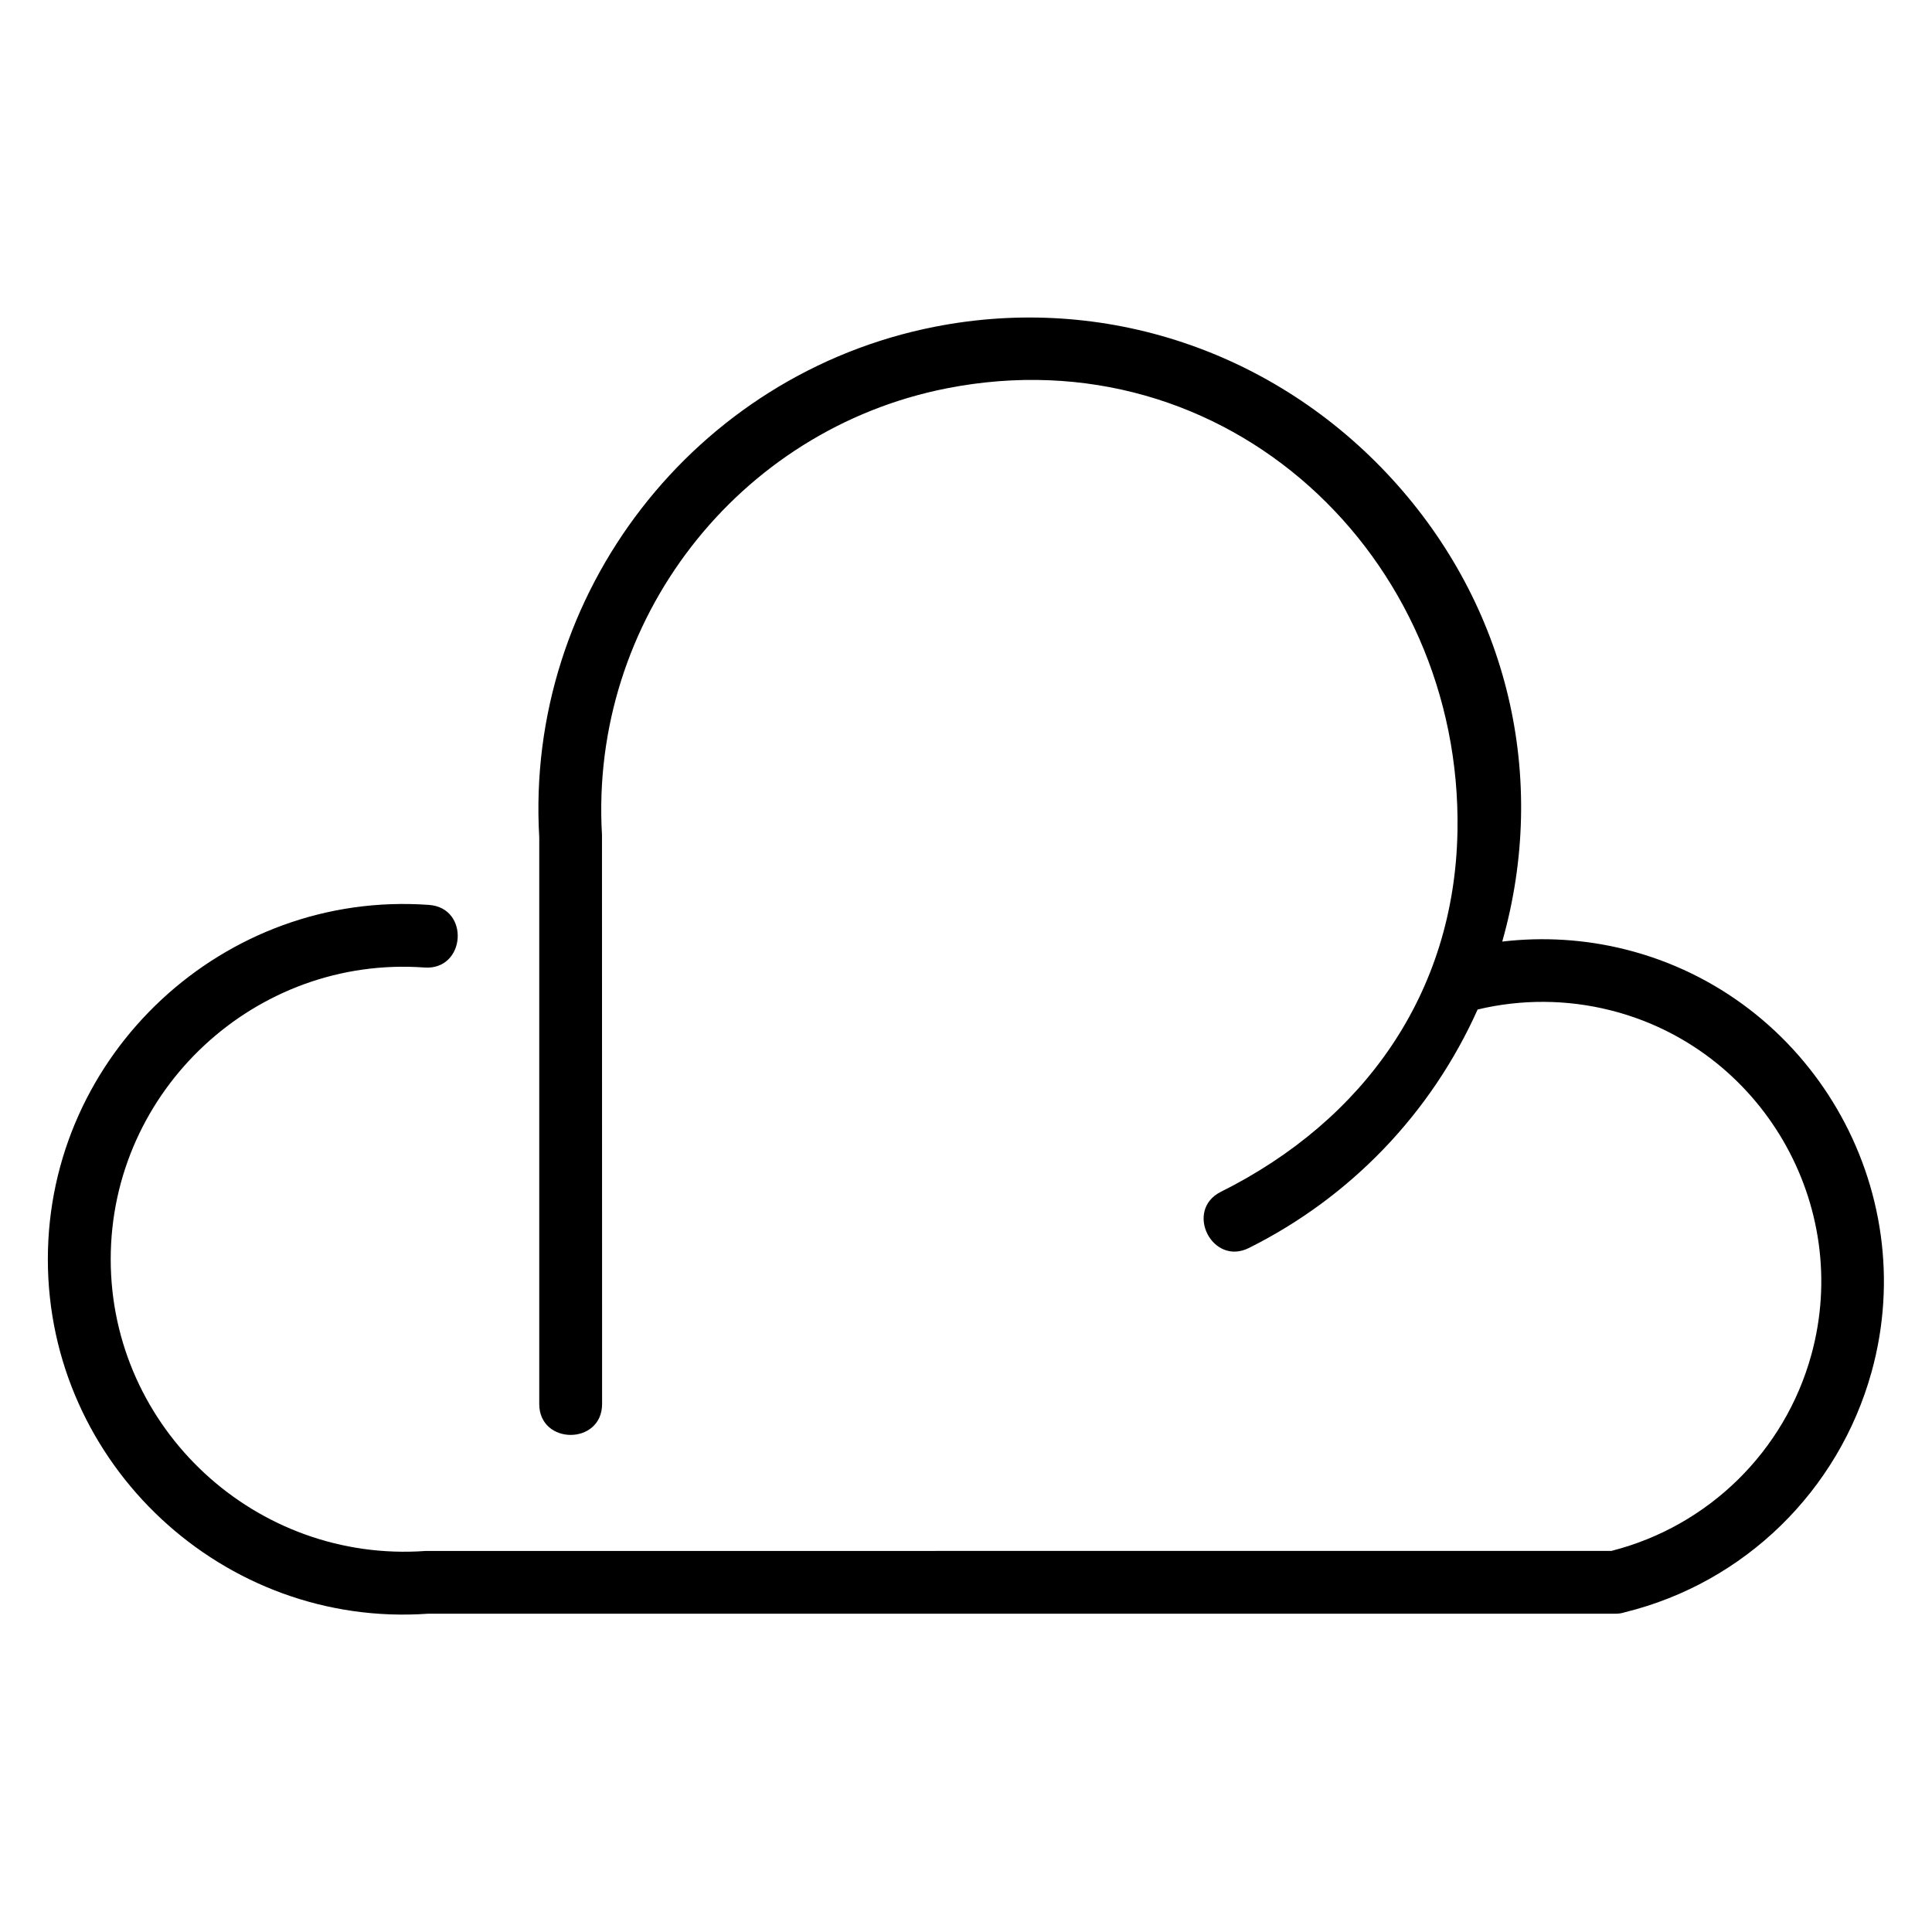 <?xml version="1.0" encoding="UTF-8"?>
<!-- The Best Svg Icon site in the world: iconSvg.co, Visit us! https://iconsvg.co -->
<svg fill="#000000" width="800px" height="800px" version="1.1" viewBox="144 144 512 512" xmlns="http://www.w3.org/2000/svg">
 <path d="m571.18 554.97c25.605-6.559 45.781-26.359 52.824-51.859 11.004-39.812-13.18-81.332-53.25-91.383-11.547-2.902-23.609-2.961-35.172-0.195-12.305 27.465-33.629 49.727-60.609 63.195-9.75 4.867-17.184-10.02-7.422-14.887 37.938-18.938 61.926-52.645 62.695-95.539 1.316-72.805-61.078-132.02-135.38-117.38-55.426 10.93-94.66 61.652-91.336 118.3l0.031 150.84c0 10.941-16.656 10.941-16.656 0v-150.19c-3.793-64.629 41.23-122.73 104.74-135.26 45.012-8.871 90.355 6.559 121.25 40.309 30.805 33.676 41.551 79.141 29.215 122.61 10.898-1.285 22.008-0.59 32.664 2.086 49.078 12.316 78.715 63.164 65.219 111.94-8.723 31.527-33.719 55.91-65.324 63.691-0.863 0.289-1.676 0.406-2.57 0.406h-314.71c-54.184 3.809-100.71-39.602-100.71-93.938 0-54.41 46.734-97.836 101-93.906 10.93 0.785 9.734 17.383-1.195 16.594-44.695-3.25-83.145 32.48-83.145 77.309s38.438 80.559 83.461 77.309l314.35-0.016z" fill-rule="evenodd"/>
</svg>